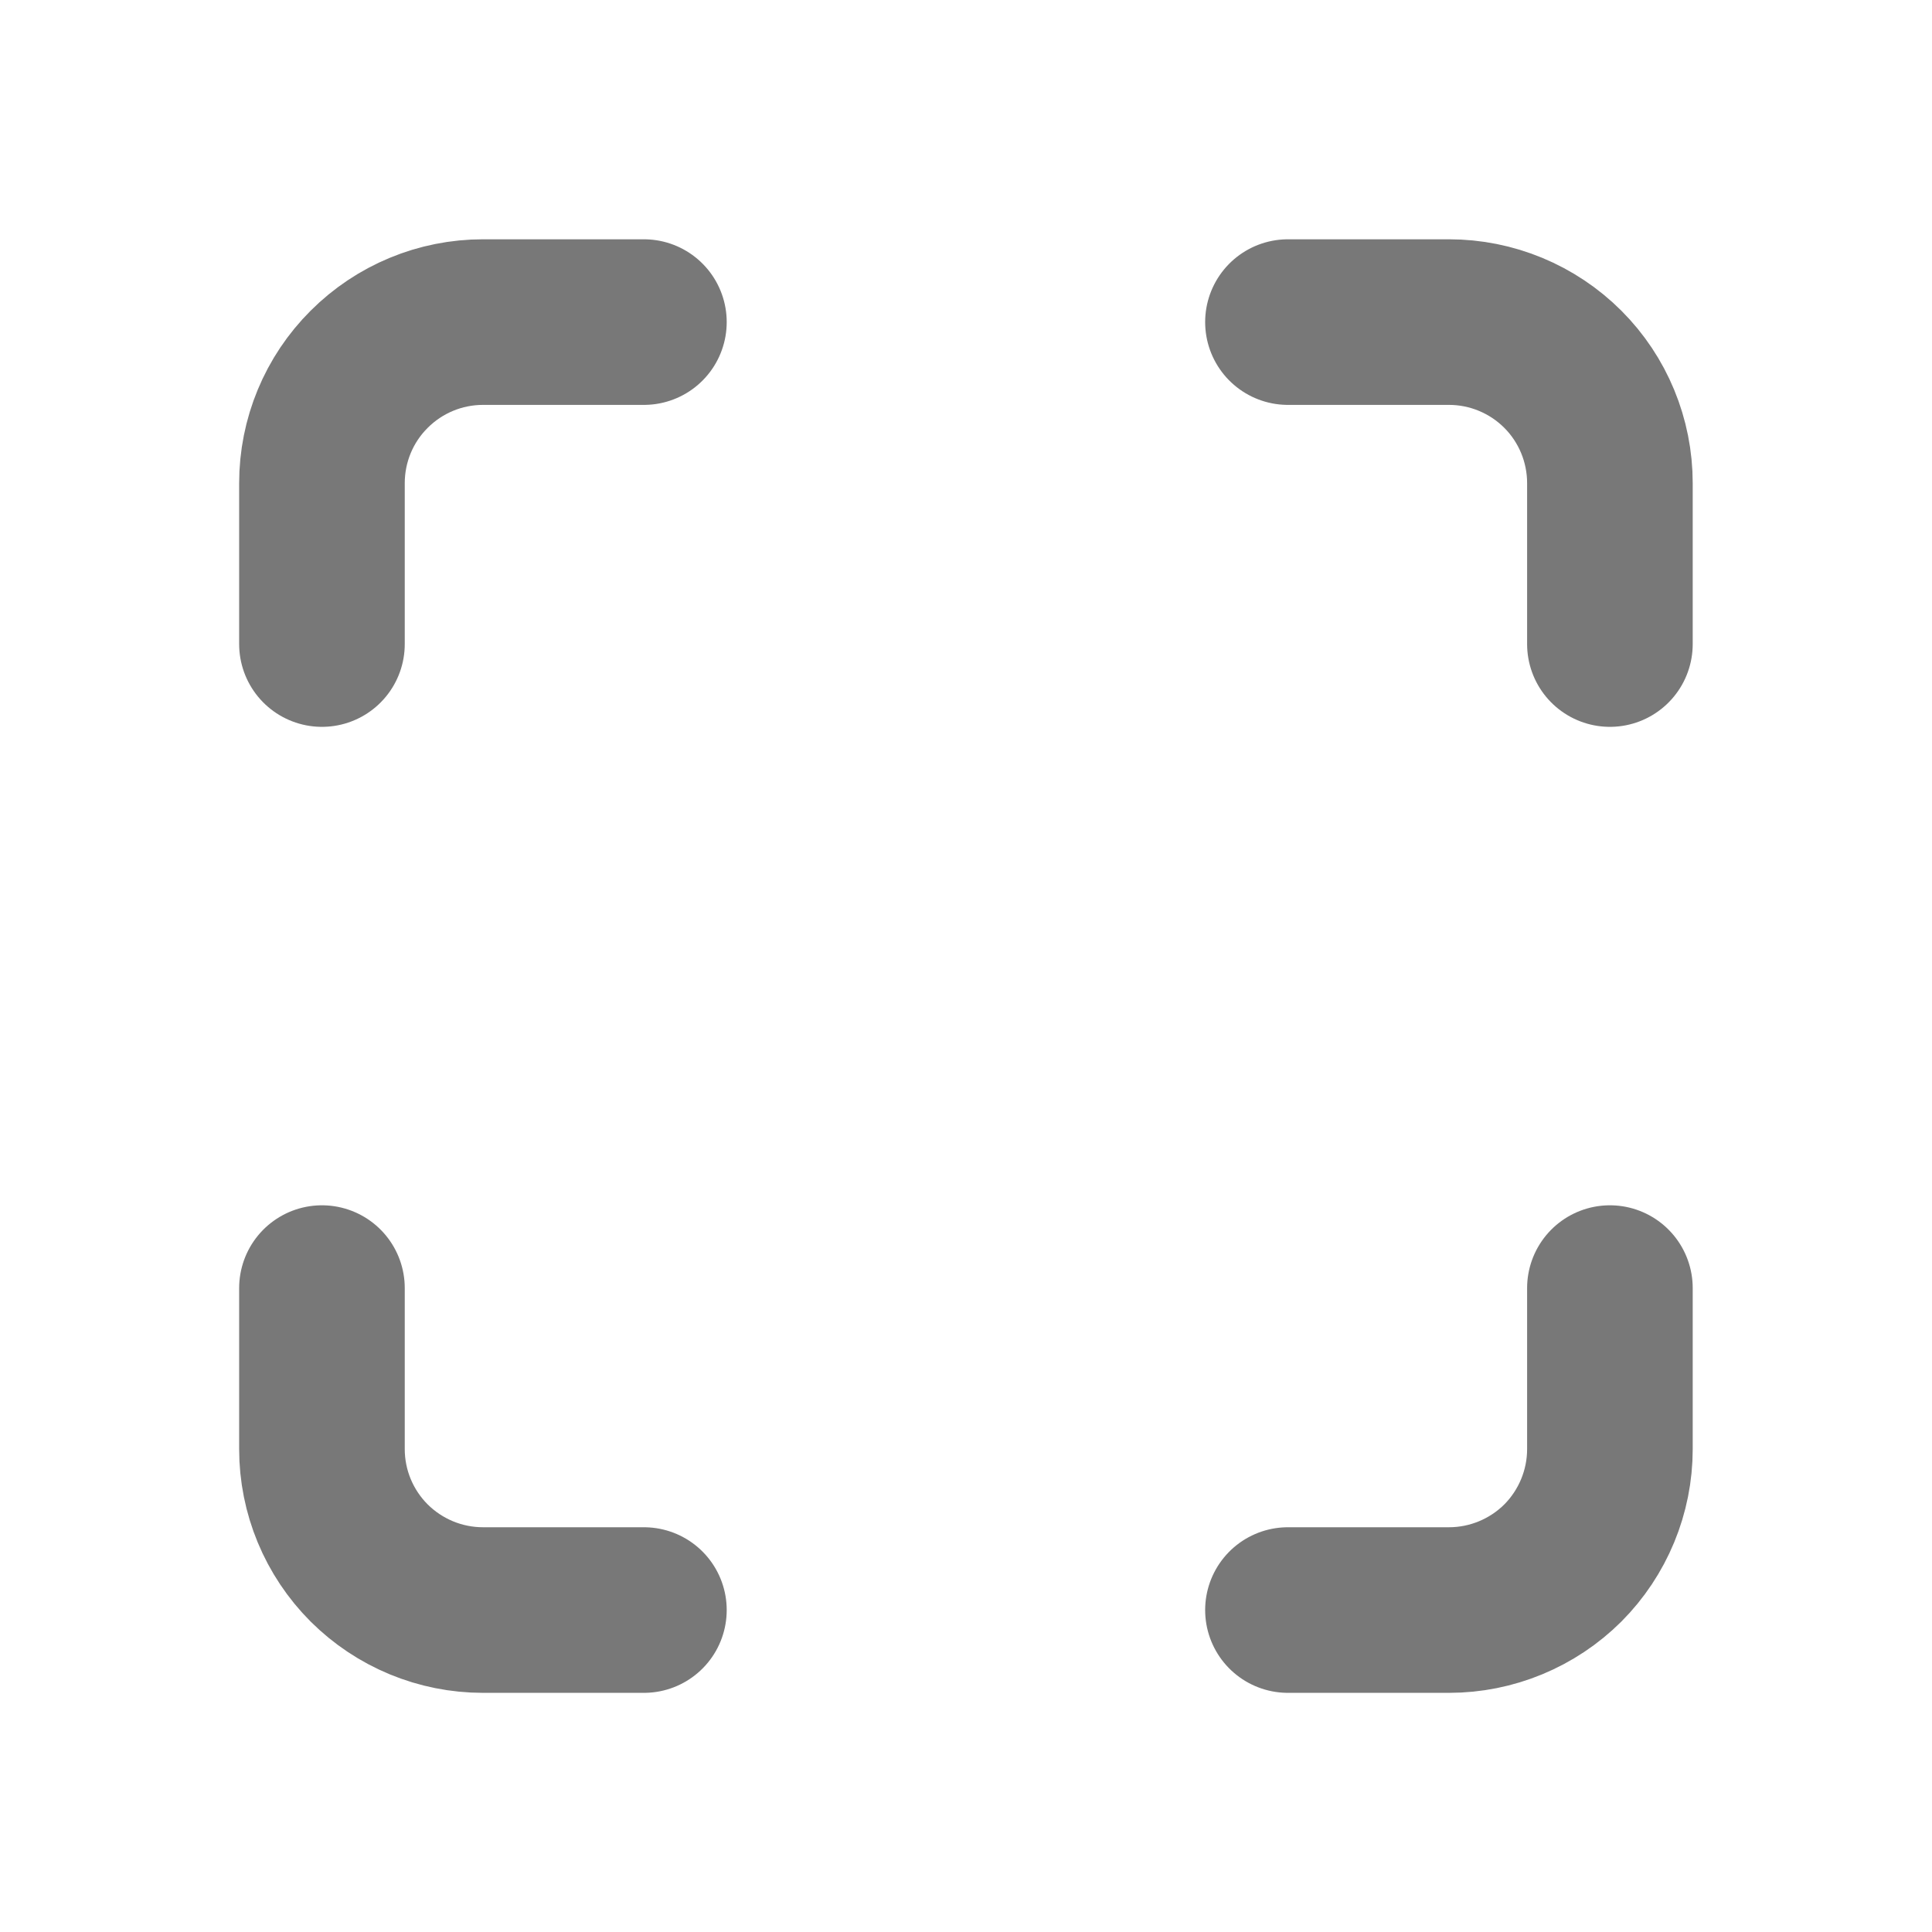 <svg width="14" height="14" viewBox="0 0 14 14" fill="none" xmlns="http://www.w3.org/2000/svg">
<g clip-path="url(#clip0_3410_141079)">
<path d="M2.333 4.667V3.501C2.333 3.191 2.456 2.894 2.675 2.676C2.894 2.457 3.19 2.334 3.5 2.334H4.666" stroke="#787878" stroke-width="1.2" stroke-linecap="round" stroke-linejoin="round"/>
<path d="M2.333 9.334V10.501C2.333 10.81 2.456 11.107 2.675 11.326C2.894 11.544 3.19 11.667 3.5 11.667H4.666" stroke="#787878" stroke-width="1.2" stroke-linecap="round" stroke-linejoin="round"/>
<path d="M9.333 2.334H10.5C10.809 2.334 11.106 2.457 11.325 2.676C11.543 2.894 11.666 3.191 11.666 3.501V4.667" stroke="#787878" stroke-width="1.2" stroke-linecap="round" stroke-linejoin="round"/>
<path d="M9.333 11.667H10.5C10.809 11.667 11.106 11.544 11.325 11.326C11.543 11.107 11.666 10.81 11.666 10.501V9.334" stroke="#787878" stroke-width="1.2" stroke-linecap="round" stroke-linejoin="round"/>
</g>
<defs>
<clipPath id="clip0_3410_141079">
<rect width="14" height="14" fill="white"/>
</clipPath>
</defs>
</svg>
